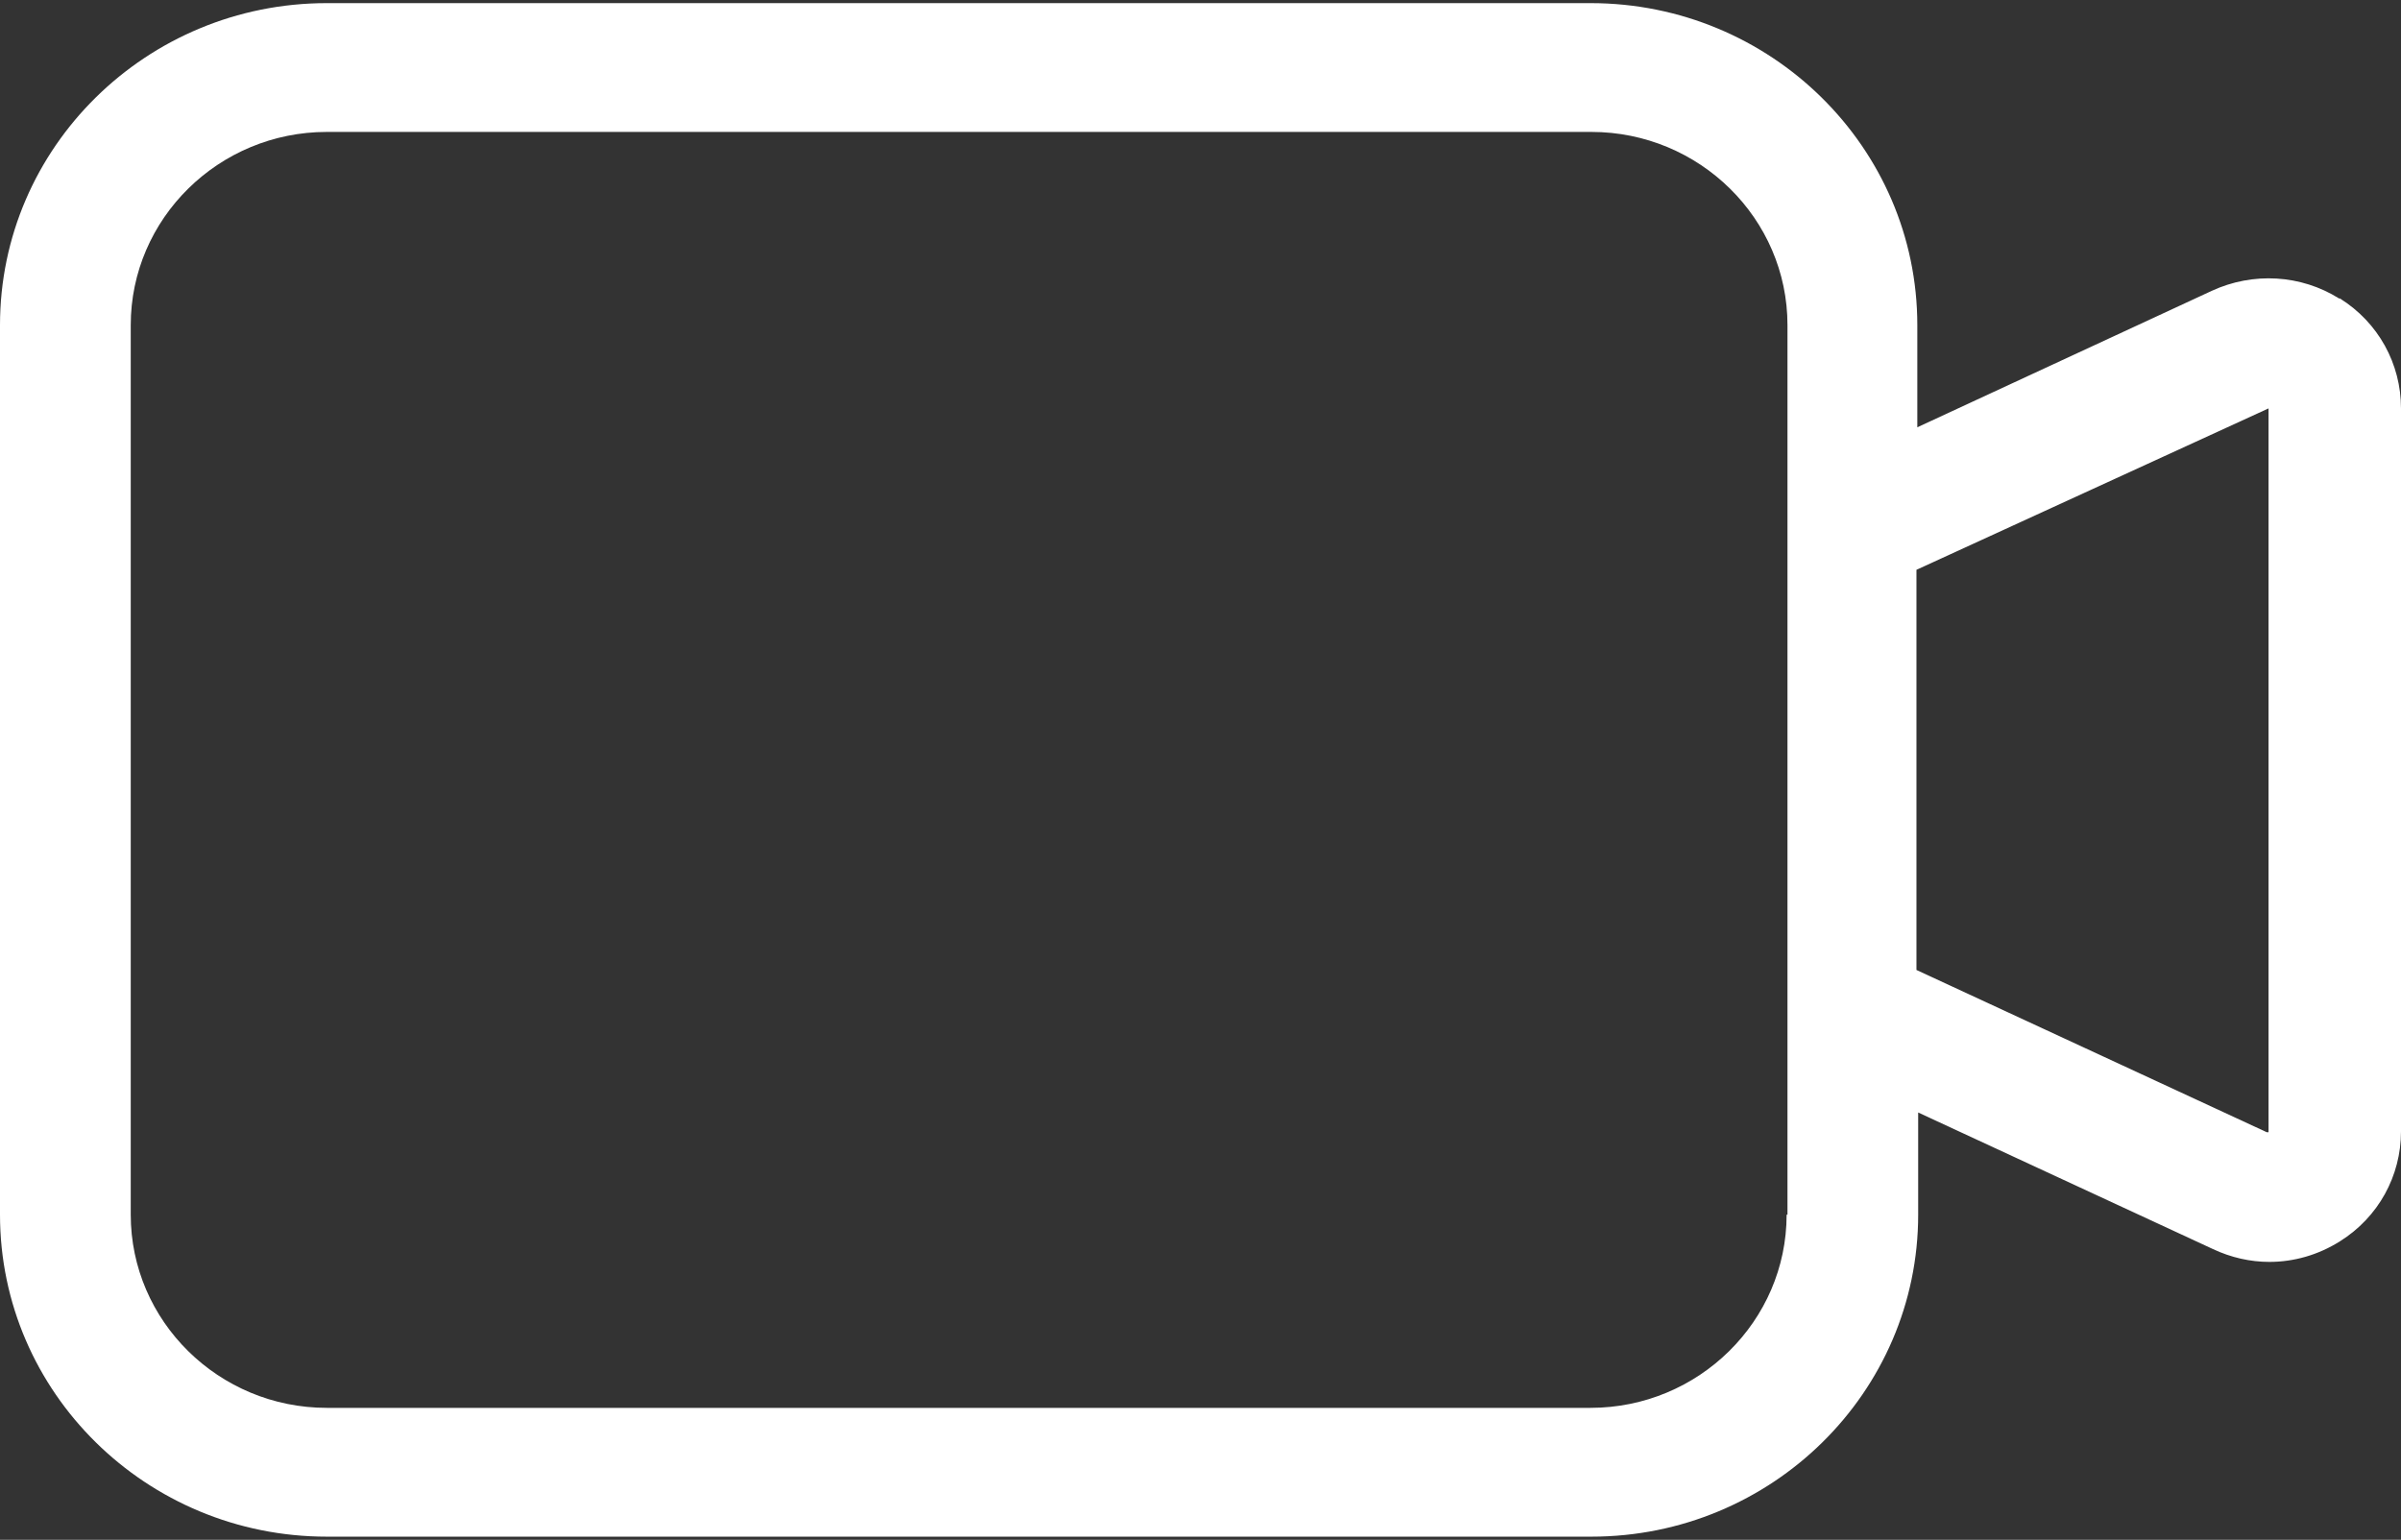 <svg width="53" height="34" viewBox="0 0 53 34" fill="none" xmlns="http://www.w3.org/2000/svg">
<rect x="0" y="0" width="53" height="34" fill="#333333" stroke="none"/>
<path d="M51.634 6.591C50.788 6.061 49.73 6.004 48.825 6.421L42.323 9.435V7.179C42.323 3.255 39.091 0.069 35.109 0.069H7.214C3.232 0.069 0 3.255 0 7.179V26.821C0 30.745 3.232 33.931 7.214 33.931H35.128C39.11 33.931 42.342 30.745 42.342 26.821V24.565L48.845 27.579C49.249 27.769 49.672 27.864 50.095 27.864C50.634 27.864 51.172 27.712 51.653 27.409C52.5 26.878 53 25.968 53 24.982V9.018C53 8.032 52.5 7.122 51.653 6.591H51.634ZM39.438 26.821C39.438 29.172 37.494 31.087 35.109 31.087H7.214C4.829 31.087 2.886 29.172 2.886 26.821V7.179C2.886 4.828 4.829 2.913 7.214 2.913H35.128C37.514 2.913 39.457 4.828 39.457 7.179V26.821H39.438ZM50.076 25.001C50.076 25.001 50.076 25.001 50.038 25.001L42.304 21.418V12.582L50.076 9.018V25.02V25.001Z" fill="white"/>
</svg>
